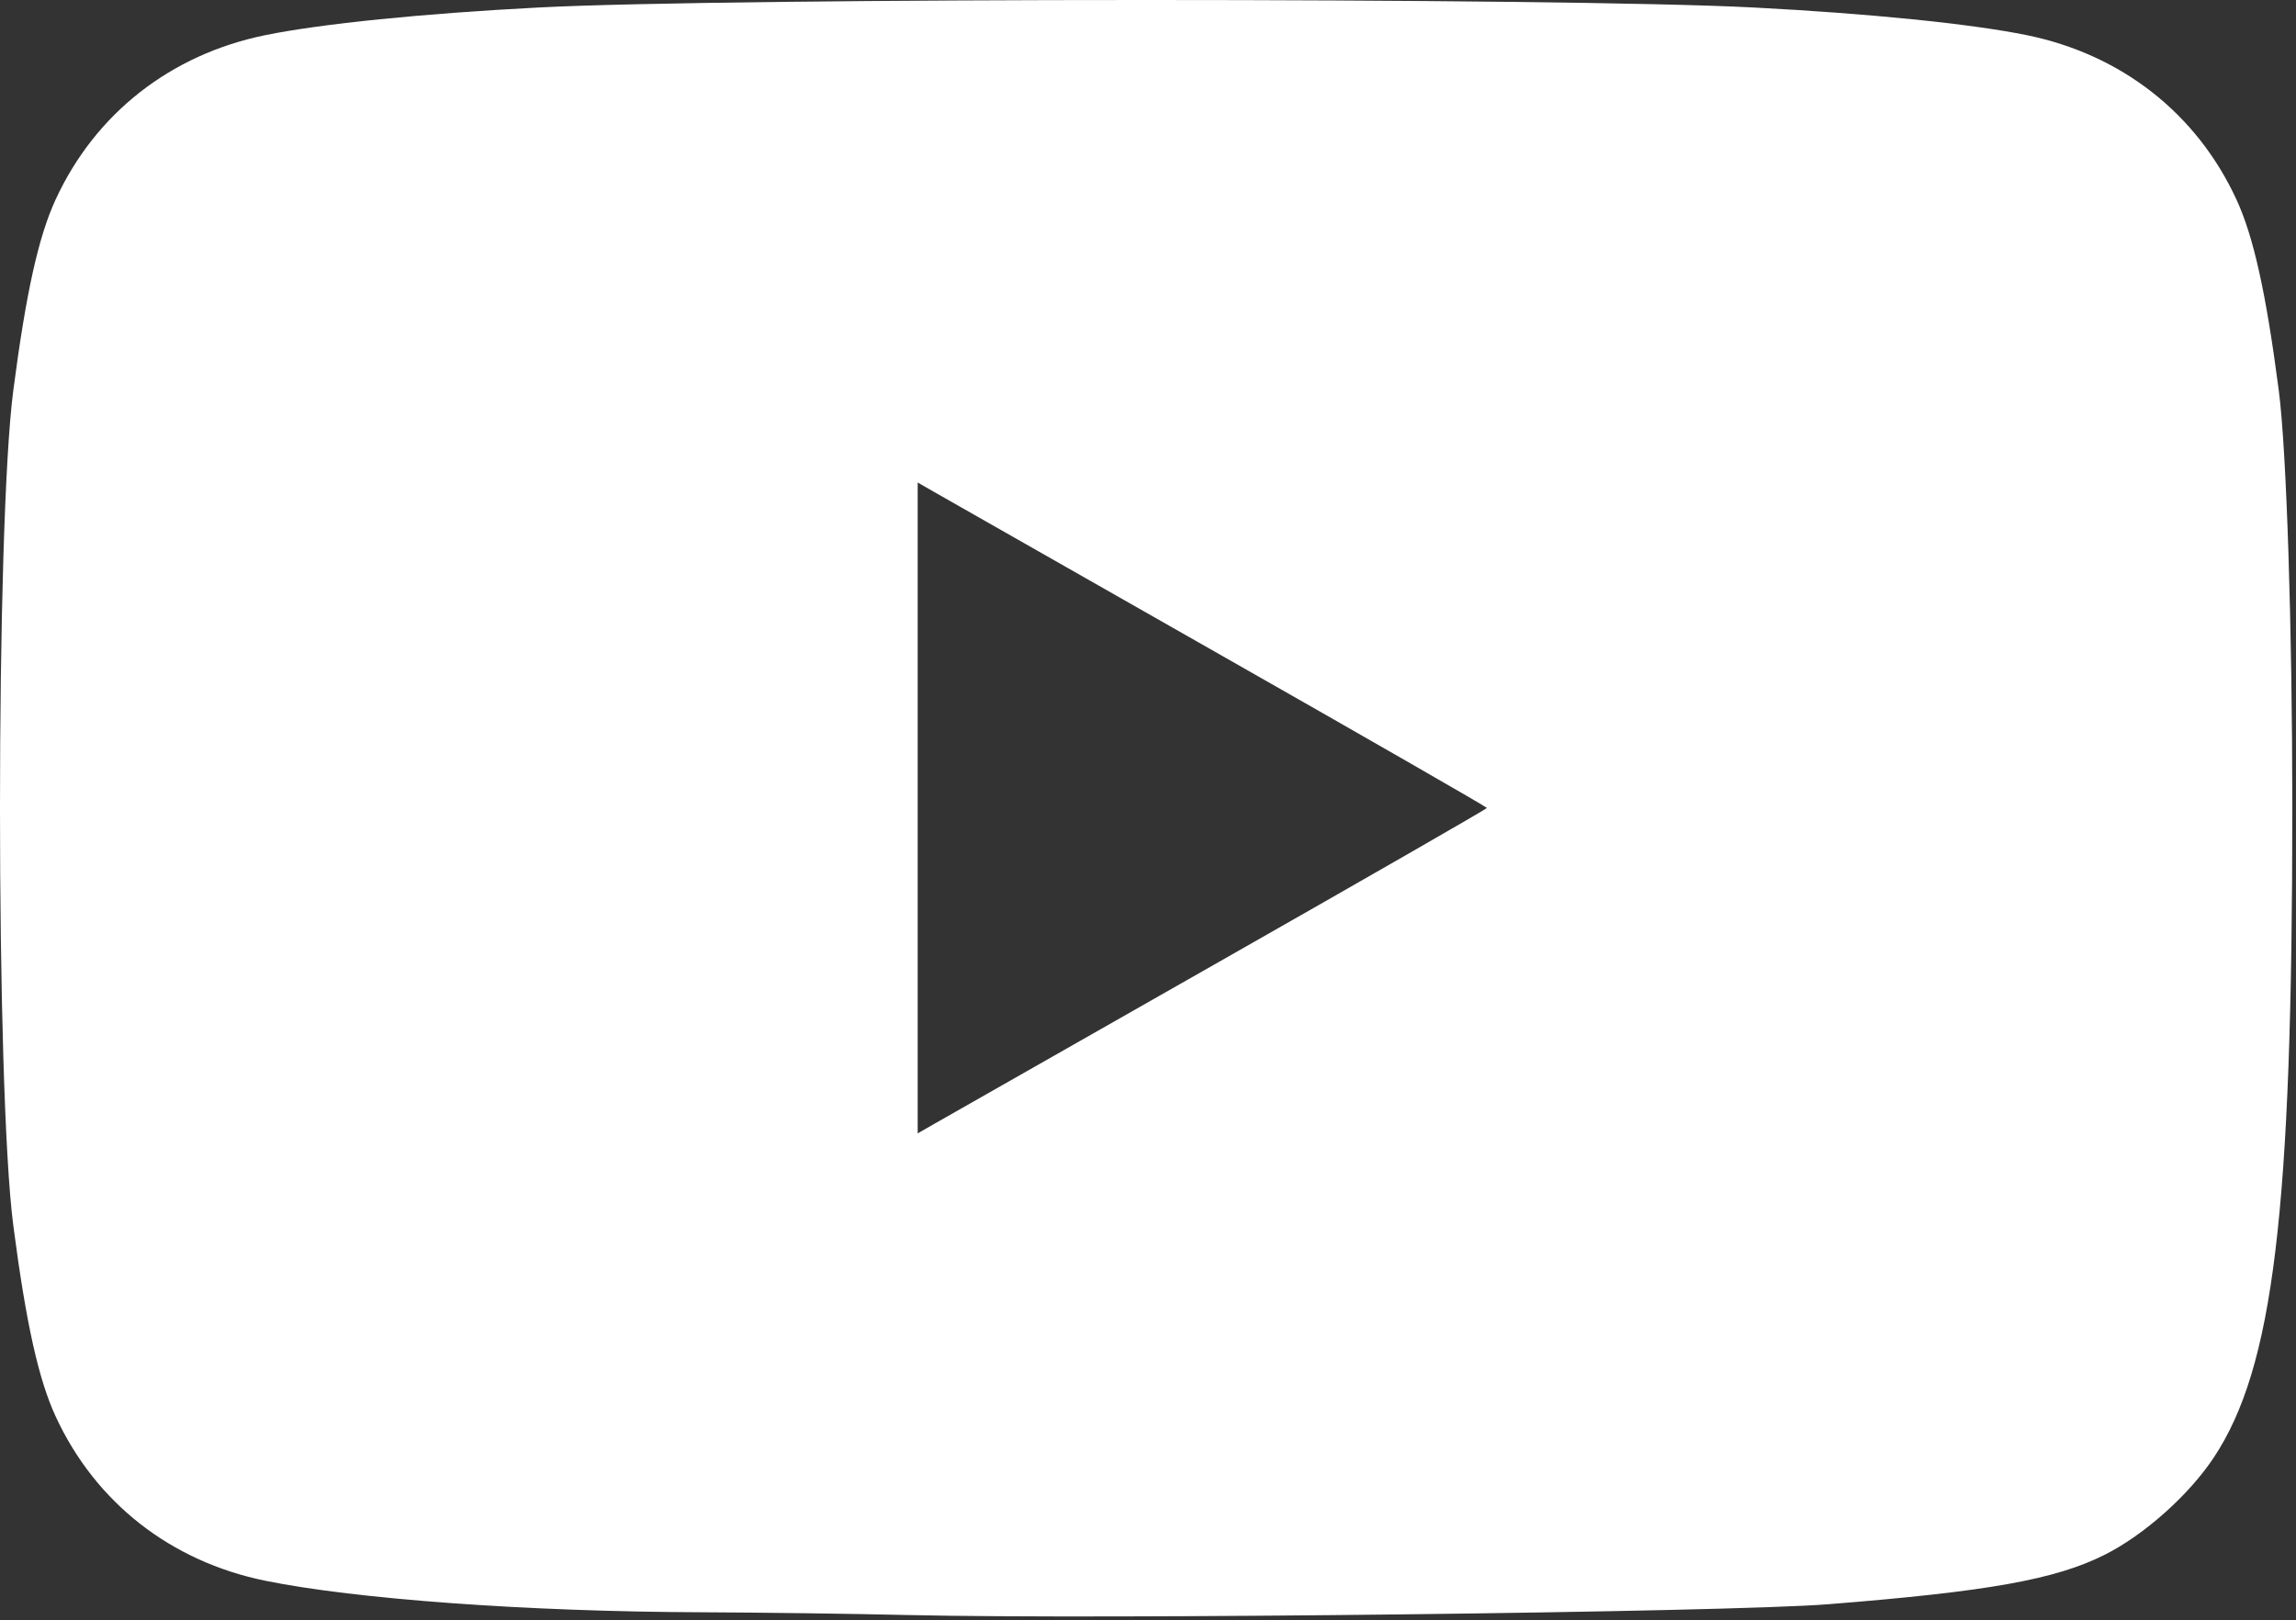 <?xml version="1.0" encoding="UTF-8" standalone="no"?>
<!-- Created with Inkscape (http://www.inkscape.org/) -->

<svg
   version="1.1"
   id="svg2"
   width="234.88"
   height="165.76"
   viewBox="0 0 234.88 165.76"
   sodipodi:docname="youtube-logo.svg"
   inkscape:version="1.2.2 (b0a8486541, 2022-12-01)"
   xmlns:inkscape="http://www.inkscape.org/namespaces/inkscape"
   xmlns:sodipodi="http://sodipodi.sourceforge.net/DTD/sodipodi-0.dtd"
   xmlns="http://www.w3.org/2000/svg"
   xmlns:svg="http://www.w3.org/2000/svg">
  <rect x="0" y="0" width="234.88" height="165.76" fill="#333333" stroke="none"/>
  <defs
     id="defs6" />
  <sodipodi:namedview
     id="namedview4"
     pagecolor="#ffffff"
     bordercolor="#000000"
     borderopacity="0.25"
     inkscape:showpageshadow="2"
     inkscape:pageopacity="0"
     inkscape:pagecheckerboard="0"
     inkscape:deskcolor="#d1d1d1"
     showgrid="false"
     inkscape:zoom="1.8172508"
     inkscape:cx="-17.609017"
     inkscape:cy="99.876143"
     inkscape:window-width="1920"
     inkscape:window-height="1016"
     inkscape:window-x="1920"
     inkscape:window-y="0"
     inkscape:window-maximized="1"
     inkscape:current-layer="g8" />
  <g
     inkscape:groupmode="layer"
     inkscape:label="Image"
     id="g8">
    <path
       style="fill:#ffffff;fill-opacity:1;stroke-width:0.32"
       d="m 92.919,165.224 c -5.544,-0.133 -15.162,-0.262 -21.372,-0.285 -17.611,-0.067 -35.142,-1.339 -44.388,-3.22 -9.697,-1.973 -17.395,-8.001 -21.465,-16.811 -1.755,-3.798 -3.032,-9.555 -4.333,-19.532 -1.815,-13.921 -1.815,-71.519 0,-85.44 1.301,-9.978 2.578,-15.735 4.333,-19.532 4.07,-8.809 11.767,-14.837 21.465,-16.811 5.715,-1.163 16.109,-2.213 28,-2.829 19.65,-1.018 104.51,-1.018 124.16,0 11.891,0.616 22.285,1.666 28,2.829 9.697,1.973 17.395,8.001 21.465,16.811 1.755,3.798 3.032,9.555 4.333,19.532 0.797,6.113 1.385,24.254 1.385,42.72 0,41.305 -1.927,57.242 -8.034,66.458 -2.539,3.832 -7.121,7.917 -11.149,9.94 -5.055,2.539 -11.91,3.765 -28.32,5.067 -10.356,0.821 -74.512,1.573 -94.08,1.103 z M 124.677,98.418 c 15.091,-8.581 27.438,-15.674 27.437,-15.762 -5e-4,-0.088 -12.348,-7.181 -27.438,-15.762 C 109.586,58.312 96.483,50.858 95.559,50.327 l -1.68,-0.964 V 82.656 115.949 l 1.68,-0.965 c 0.924,-0.53 14.027,-7.985 29.118,-16.566 z"
       id="path297" />
    <path
       style="fill:#000000;stroke-width:0.32"
       id="path295"
       d="" />
  </g>
</svg>
